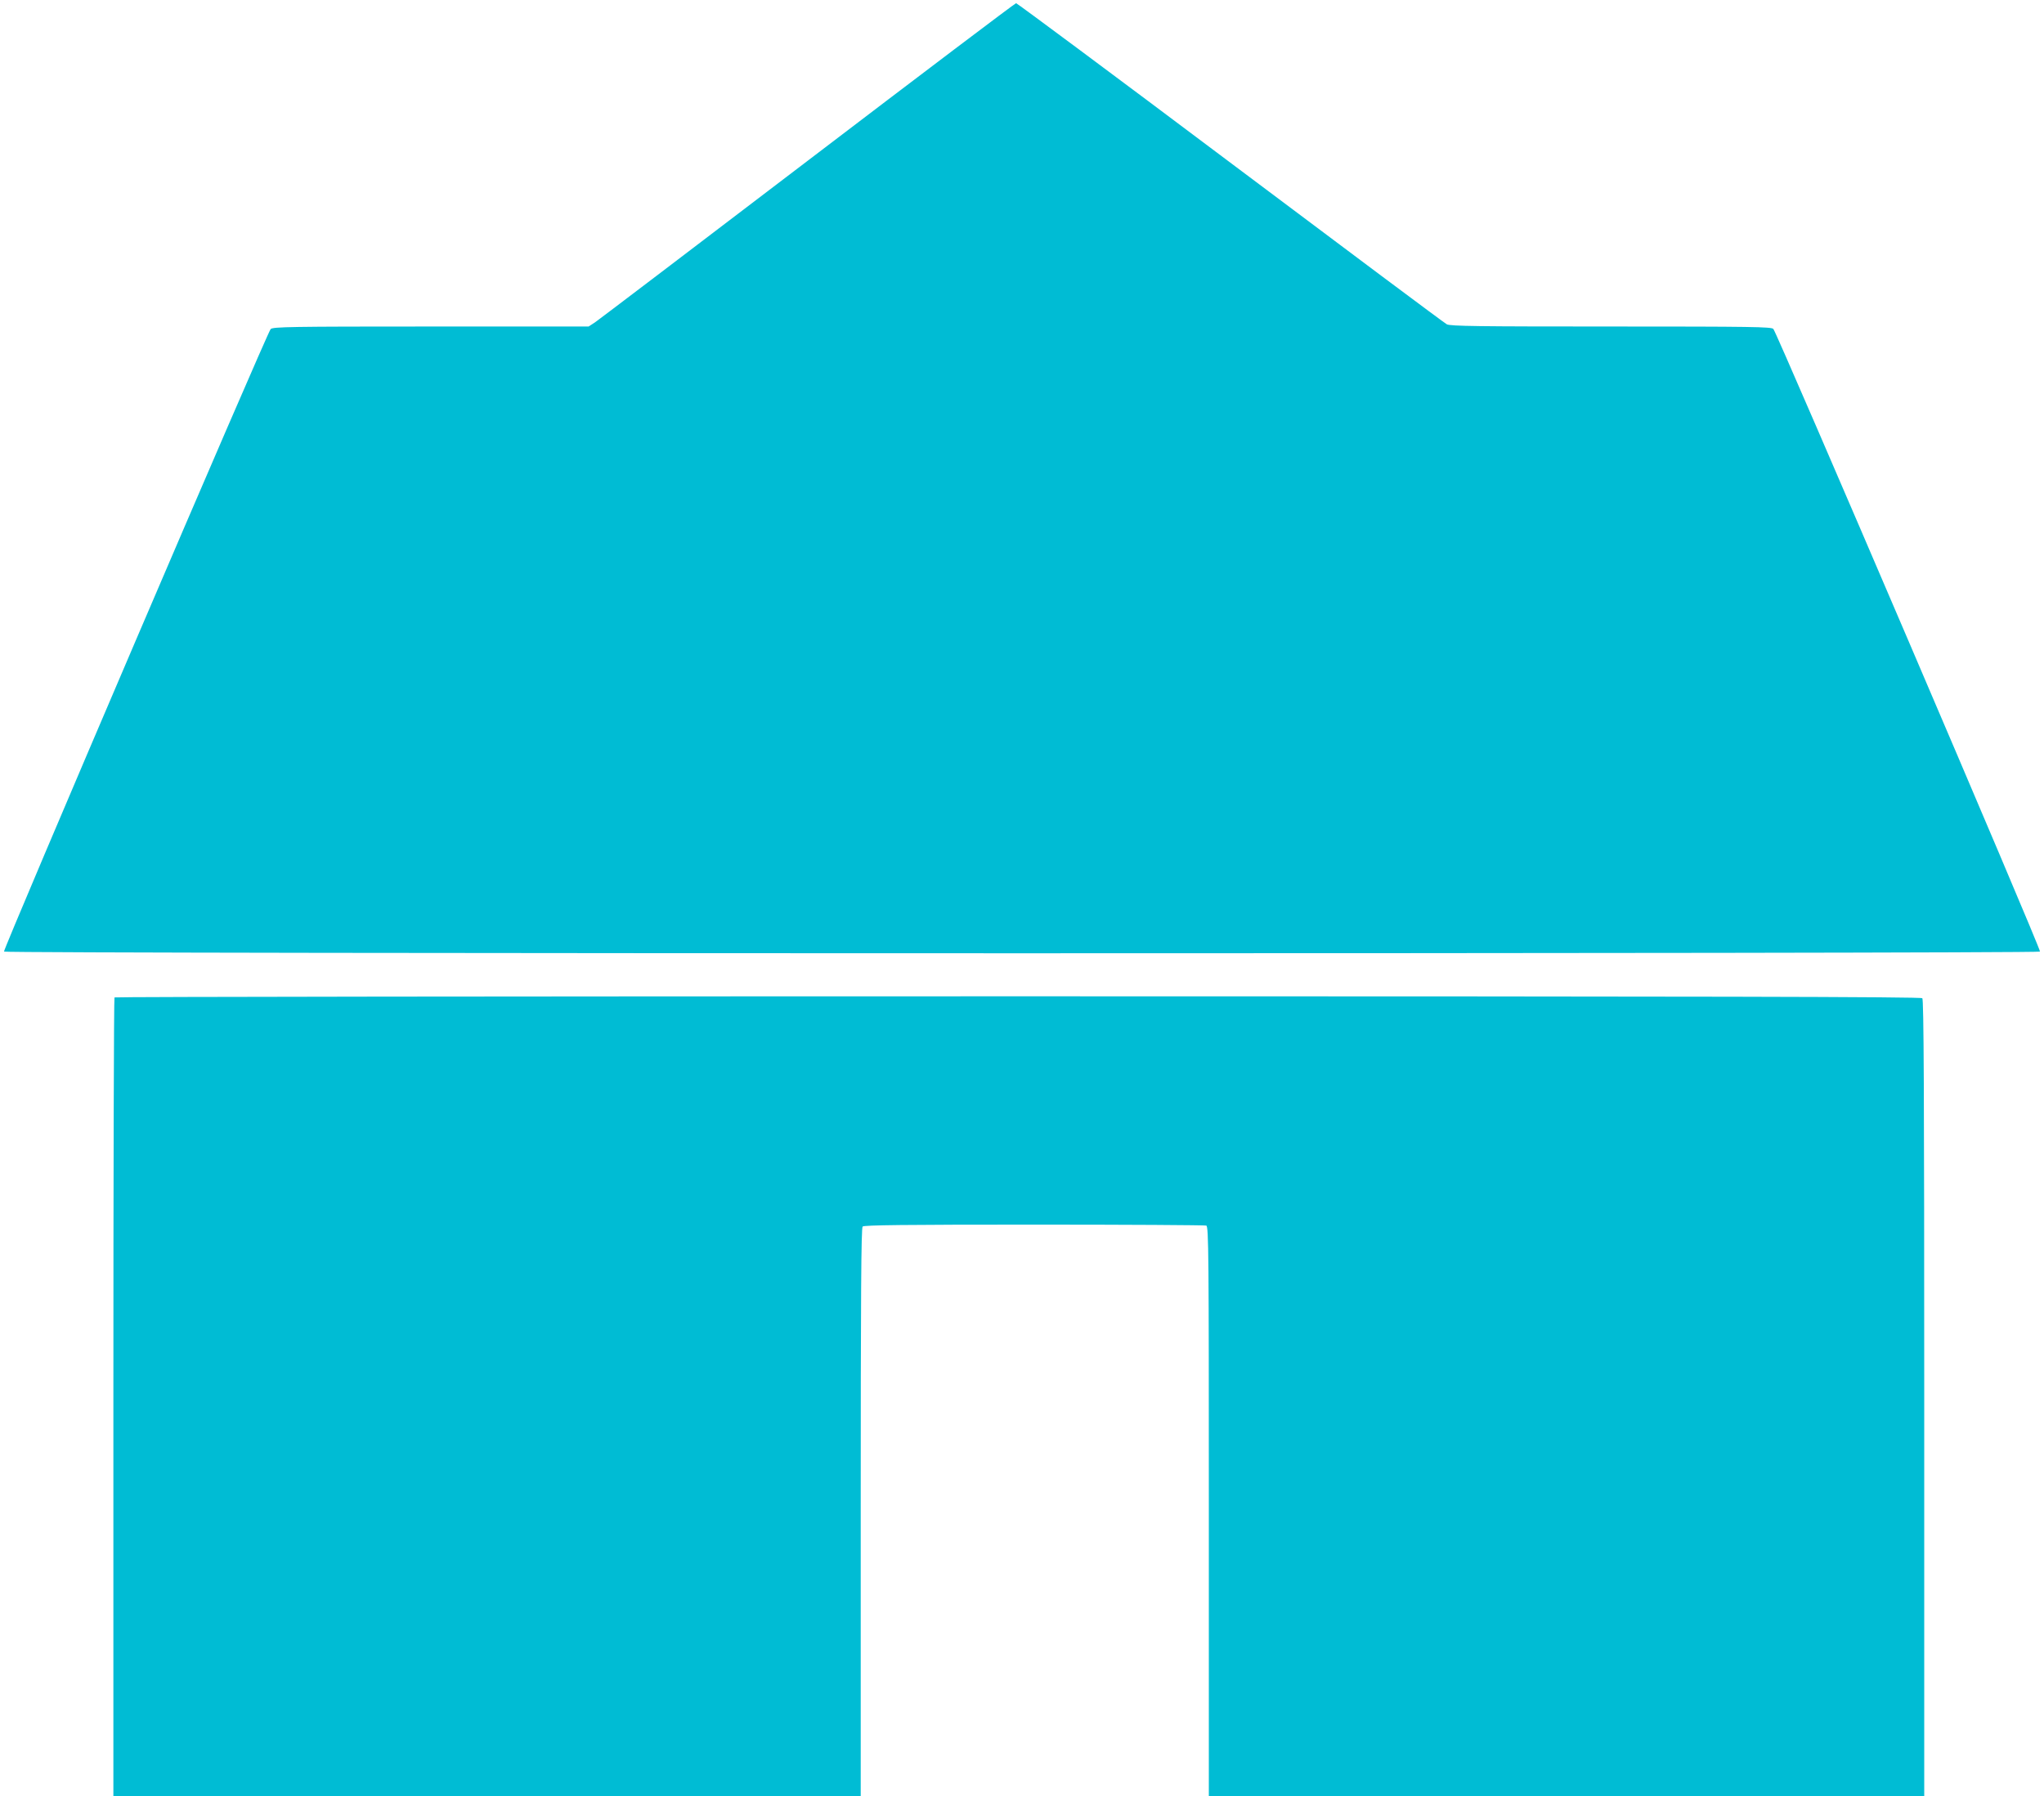 <?xml version="1.0" standalone="no"?>
<!DOCTYPE svg PUBLIC "-//W3C//DTD SVG 20010904//EN"
 "http://www.w3.org/TR/2001/REC-SVG-20010904/DTD/svg10.dtd">
<svg version="1.0" xmlns="http://www.w3.org/2000/svg"
 width="1280pt" height="1125pt" viewBox="0 0 1280 1125"
 preserveAspectRatio="xMidYMid meet">
<g transform="translate(0,1125) scale(0.1,-0.1)"
fill="#00bcd4" stroke="none">
<path d="M5059 10244 c-711 -542 -1311 -998 -1333 -1013 l-40 -26 -987 0
c-881 0 -990 -2 -1004 -16 -22 -21 -1677 -3887 -1670 -3899 9 -14 12742 -14
12750 0 8 12 -1648 3878 -1670 3900 -14 13 -131 15 -1018 15 -828 0 -1006 2
-1027 14 -14 7 -624 463 -1355 1012 -732 550 -1336 999 -1342 999 -6 0 -593
-444 -1304 -986z"/>
<path d="M717 5003 c-4 -3 -7 -1131 -7 -2505 l0 -2498 2340 0 2340 0 0 1778
c0 1370 3 1781 12 1790 9 9 261 12 1074 12 584 0 1069 -3 1078 -6 15 -6 16
-173 16 -1790 l0 -1784 2240 0 2240 0 0 2493 c0 1926 -3 2496 -12 2505 -9 9
-1281 12 -5663 12 -3109 0 -5655 -3 -5658 -7z"/>
</g>
</svg>
